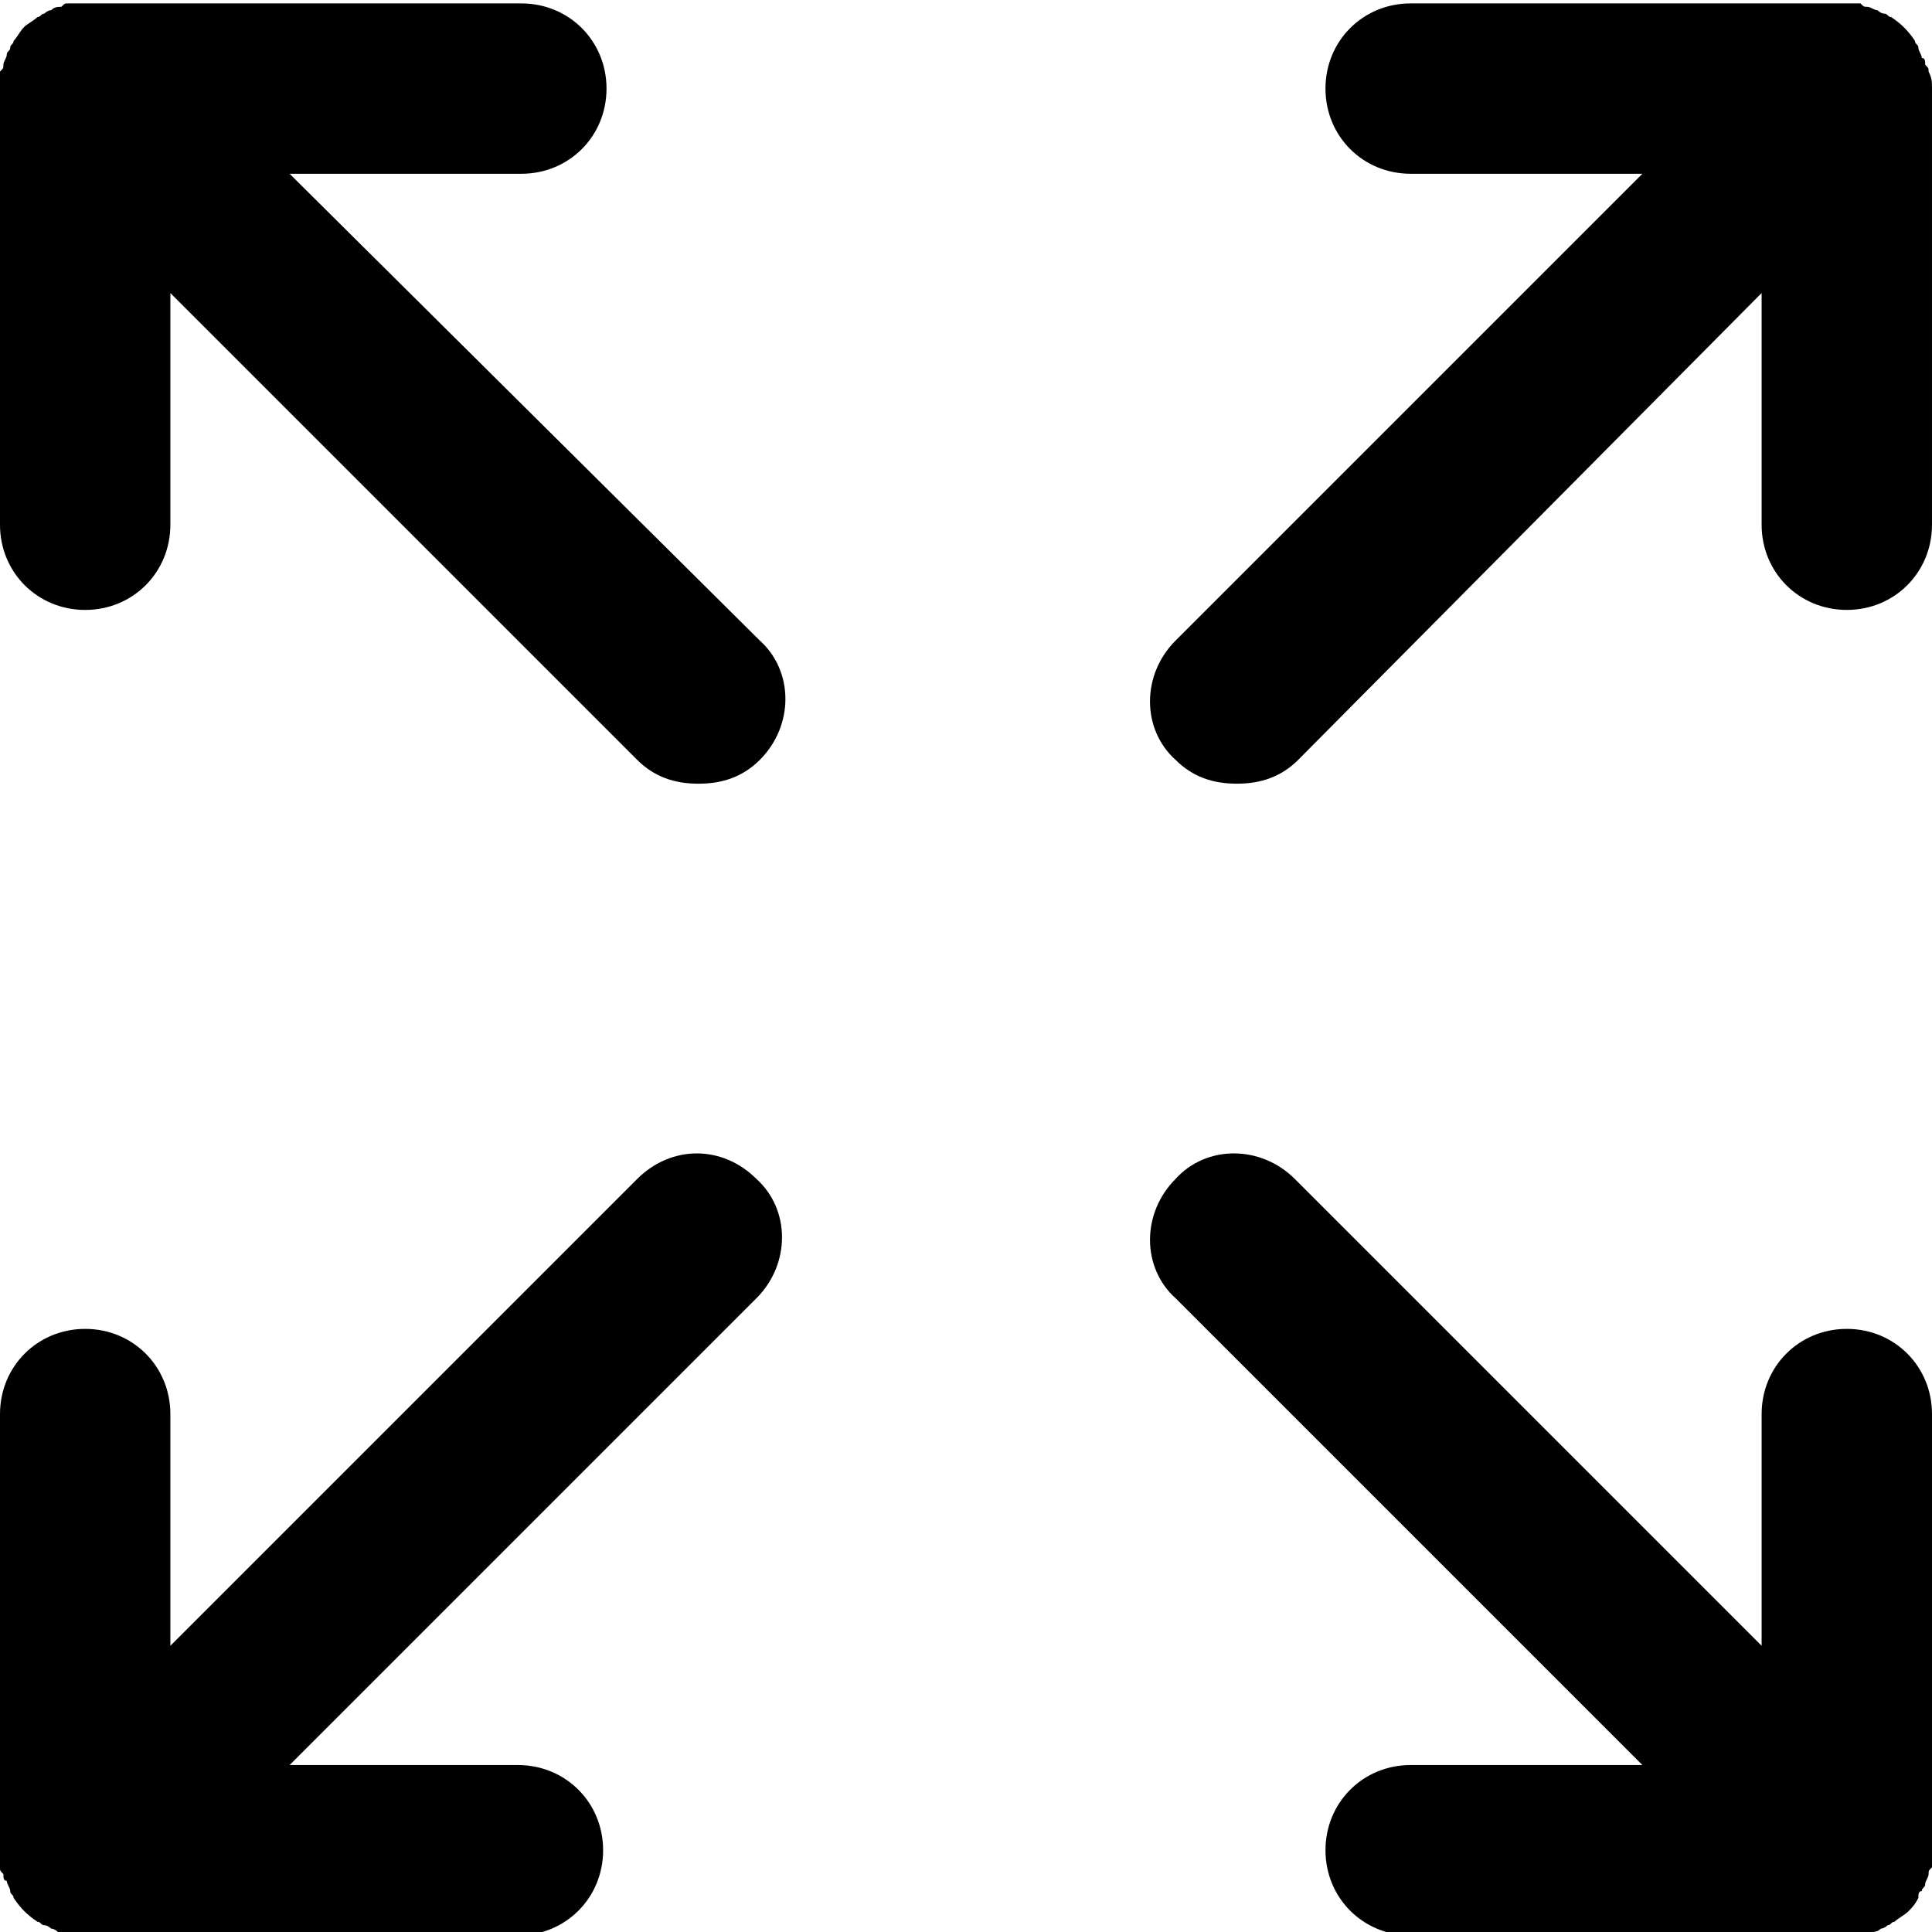 <?xml version="1.0" encoding="utf-8"?>
<!-- Generated by IcoMoon.io -->
<!DOCTYPE svg PUBLIC "-//W3C//DTD SVG 1.1//EN" "http://www.w3.org/Graphics/SVG/1.1/DTD/svg11.dtd">
<svg version="1.1" xmlns="http://www.w3.org/2000/svg" xmlns:xlink="http://www.w3.org/1999/xlink" width="1024" height="1024" viewBox="0 0 1024 1024">
<g id="icomoon-ignore">
</g>
<path d="M1022.194 37.925c0-1.806 0-1.806-1.806-3.612 0-1.806 0-3.612-1.806-3.612 0-1.806-1.806-3.612-1.806-5.418s-1.806-1.806-1.806-3.612c-3.612-5.418-7.224-9.030-12.642-12.642-1.806 0-1.806-1.806-3.612-1.806s-3.612-1.806-3.612-1.806c-1.806 0-3.612-1.806-5.418-1.806s-1.806 0-3.612-1.806c-3.612 0-5.418 0-9.030 0h-229.362c-25.284 0-45.15 19.866-45.15 45.15s19.866 45.15 45.15 45.15h122.808l-247.422 247.422c-18.060 18.060-18.060 46.956 0 63.21 9.030 9.030 19.866 12.642 32.508 12.642s23.478-3.612 32.508-12.642l245.616-247.422v122.808c0 25.284 19.866 45.15 45.15 45.15s45.15-19.866 45.15-45.15v-231.168c0-3.612 0-5.418-1.806-9.030zM153.51 92.105h122.808c25.284 0 45.15-19.866 45.15-45.15s-19.866-45.15-45.15-45.15h-231.168c0 0 0 0 0 0-3.612 0-5.418 0-9.030 0-1.806 0-1.806 0-3.612 1.806-1.806 0-3.612 0-5.418 1.806-1.806 0-3.612 1.806-3.612 1.806-1.806 0-1.806 1.806-3.612 1.806-1.806 1.806-5.418 3.612-7.224 5.418 0 0 0 0 0 0s0 0 0 0c-1.806 1.806-3.612 5.418-5.418 7.224 0 1.806-1.806 1.806-1.806 3.612s-1.806 1.806-1.806 3.612c0 1.806-1.806 3.612-1.806 5.418s0 1.806-1.806 3.612c0 3.612 0 5.418 0 9.030v231.168c0 25.284 19.866 45.15 45.15 45.15s45.15-19.866 45.15-45.15v-122.808l247.422 247.422c9.030 9.030 19.866 12.642 32.508 12.642s23.478-3.612 32.508-12.642c18.060-18.060 18.060-46.956 0-63.21l-249.228-247.422zM337.721 624.874l-247.422 247.422v-122.808c0-25.284-19.866-45.15-45.15-45.15s-45.15 19.866-45.15 45.15v231.168c0 0 0 0 0 0 0 3.612 0 5.418 0 9.030 0 1.806 0 1.806 1.806 3.612 0 1.806 0 3.612 1.806 3.612 0 1.806 1.806 3.612 1.806 5.418s1.806 1.806 1.806 3.612c3.612 5.418 7.224 9.030 12.642 12.642 1.806 0 1.806 1.806 3.612 1.806s3.612 1.806 3.612 1.806c1.806 0 3.612 1.806 3.612 1.806 1.806 0 1.806 0 3.612 1.806 3.612 0 5.418 0 9.030 0h231.168c25.284 0 45.15-19.866 45.15-45.15s-19.866-45.15-45.15-45.15h-121.002l247.422-247.422c18.060-18.060 18.060-46.956 0-63.21-18.060-18.060-45.15-18.060-63.21 0zM1018.582 1002.327c0-1.806 1.806-1.806 1.806-3.612s1.806-3.612 1.806-5.418c0-1.806 0-1.806 1.806-3.612 0-3.612 0-5.418 0-9.030v-231.168c0-25.284-19.866-45.15-45.15-45.15s-45.15 19.866-45.15 45.15v122.808l-247.422-247.422c-18.060-18.060-46.956-18.060-63.21 0-18.060 18.060-18.060 46.956 0 63.21l247.422 247.422h-122.808c-25.284 0-45.15 19.866-45.15 45.15s19.866 45.15 45.15 45.15h231.168c0 0 0 0 0 0s0 0 0 0c3.612 0 5.418 0 9.030 0 1.806 0 1.806 0 3.612-1.806 1.806 0 3.612 0 5.418-1.806 1.806 0 3.612-1.806 3.612-1.806 1.806 0 1.806-1.806 3.612-1.806 1.806-1.806 5.418-3.612 7.224-5.418 0 0 0 0 0 0s0 0 0 0c1.806-1.806 3.612-3.612 5.418-7.224 0-1.806 0-3.612 1.806-3.612z"></path>
</svg>
